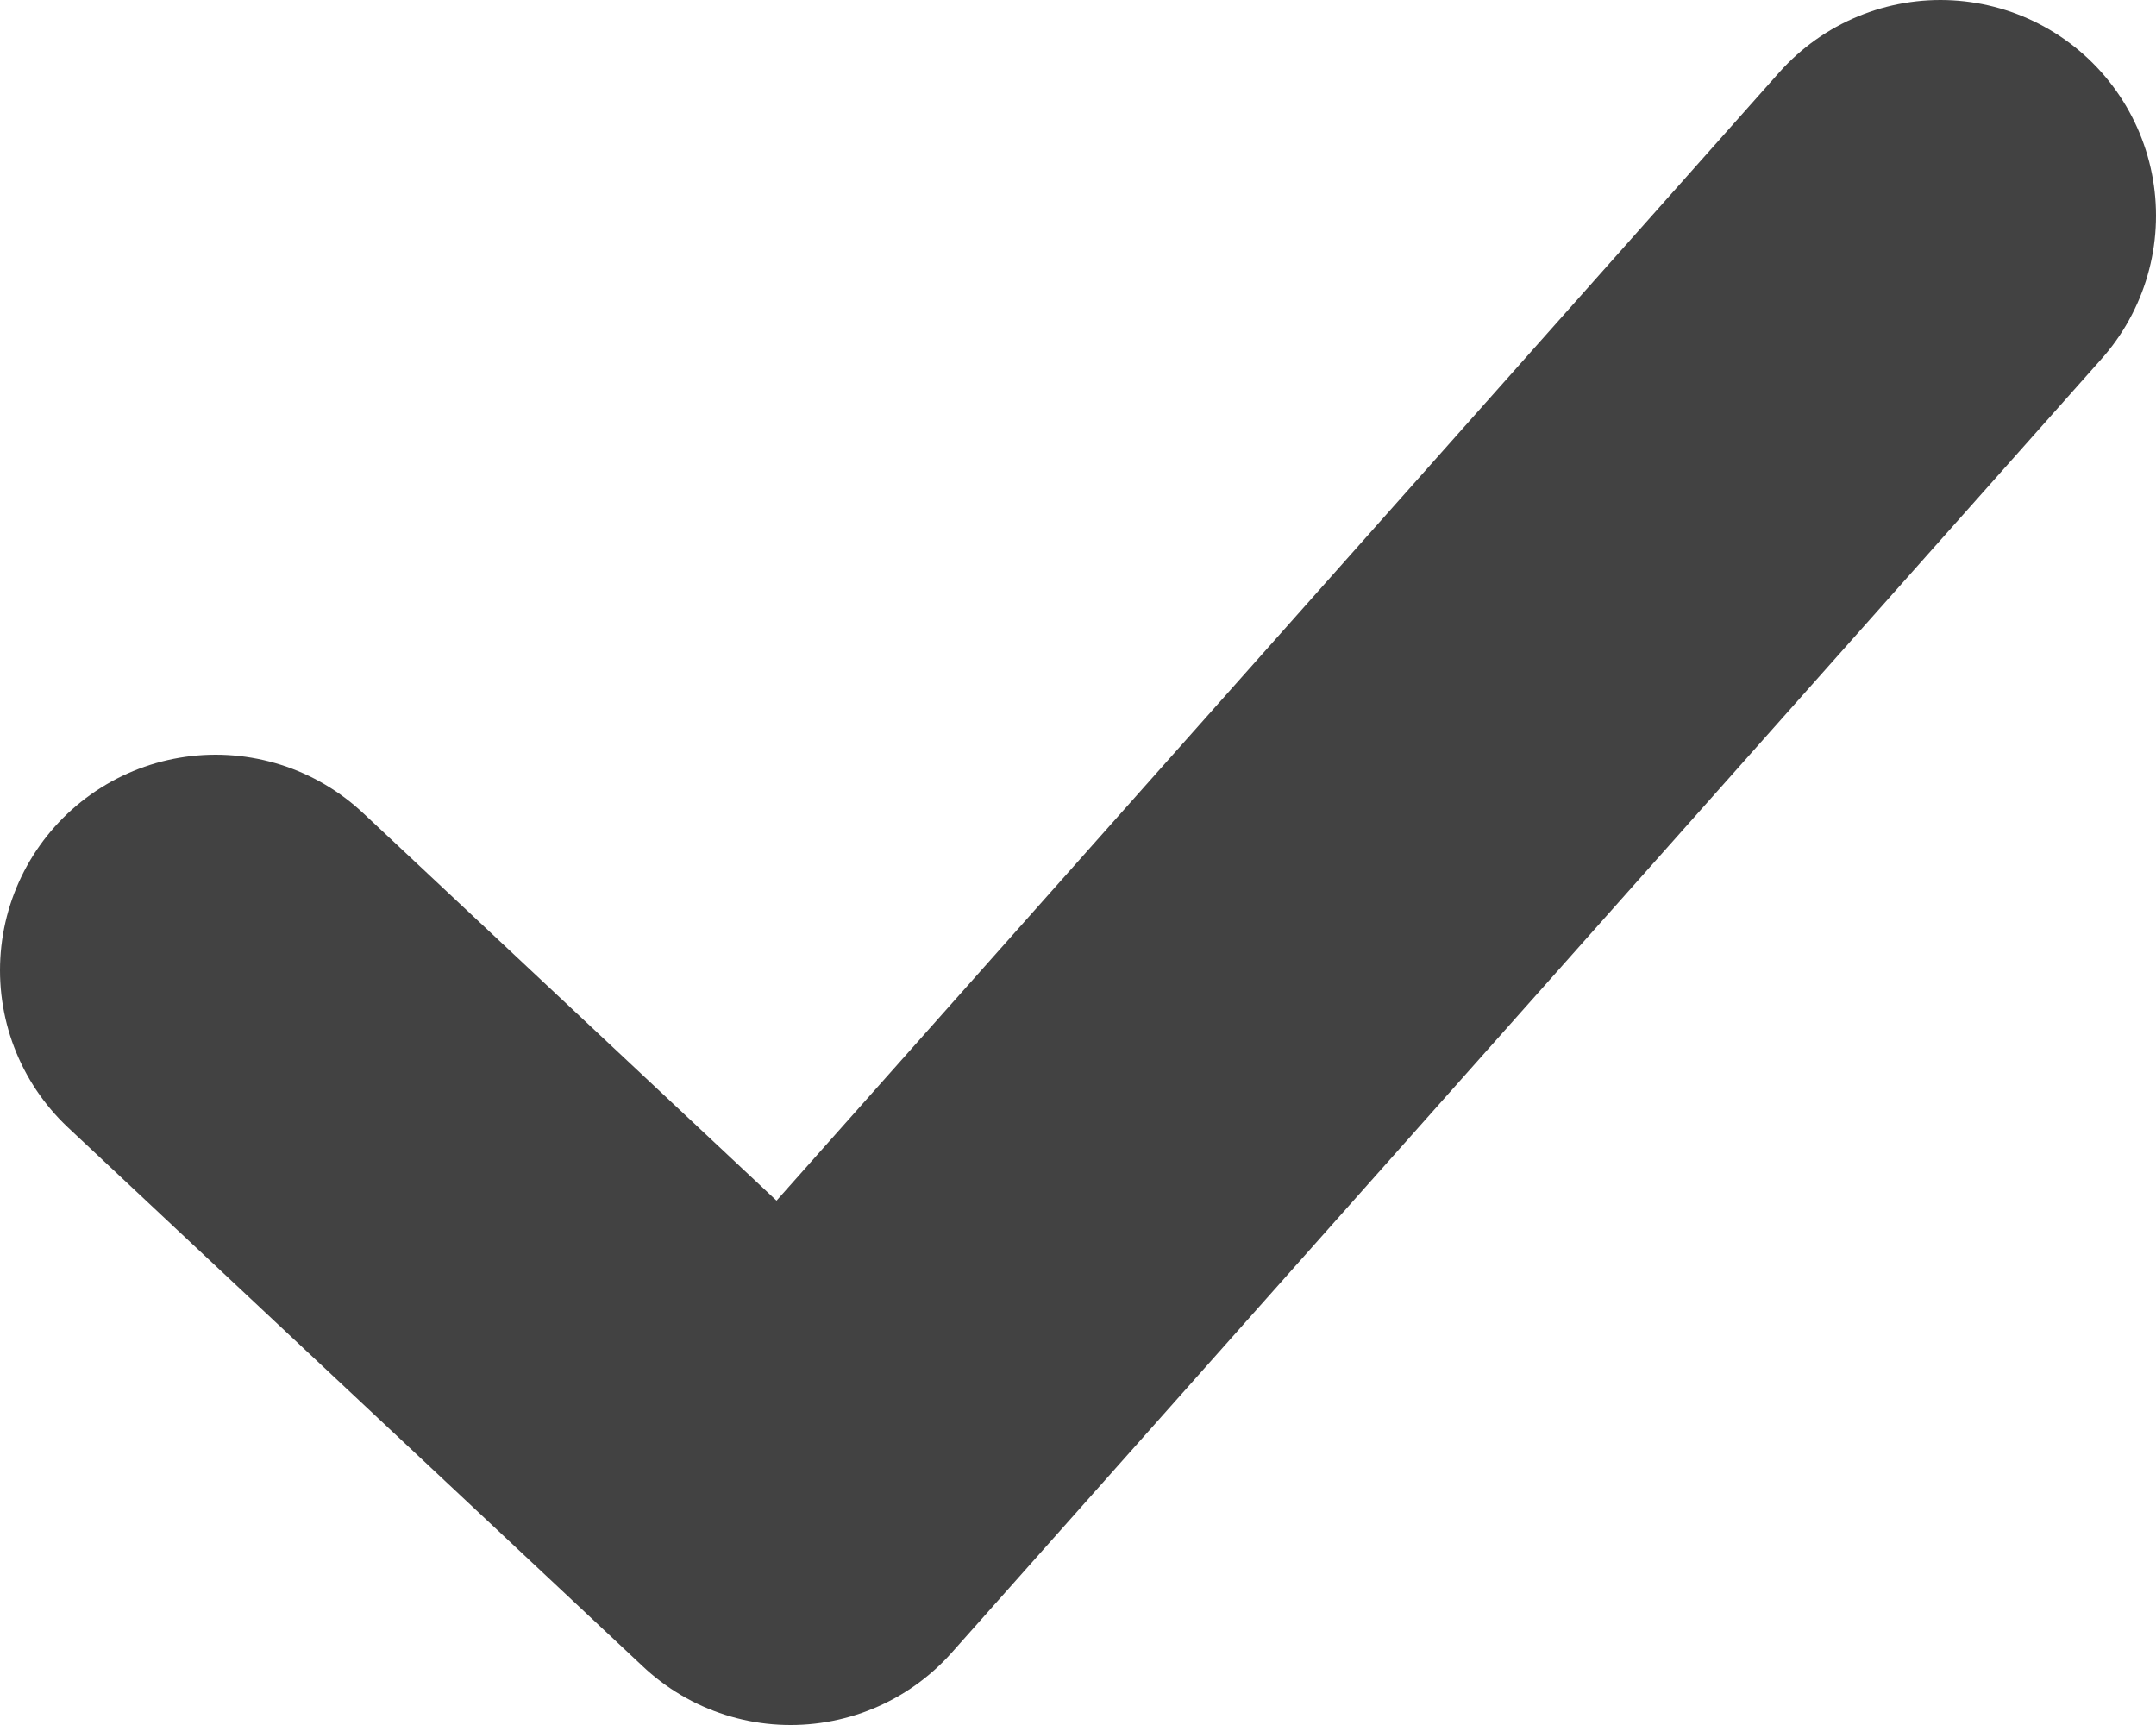 <svg width="10" height="8" viewBox="0 0 10 8" fill="none" xmlns="http://www.w3.org/2000/svg">
<path d="M1 4.5L3.667 7L9 1" stroke="#424242" stroke-width="2" stroke-linecap="round" stroke-linejoin="round"/>
</svg>
